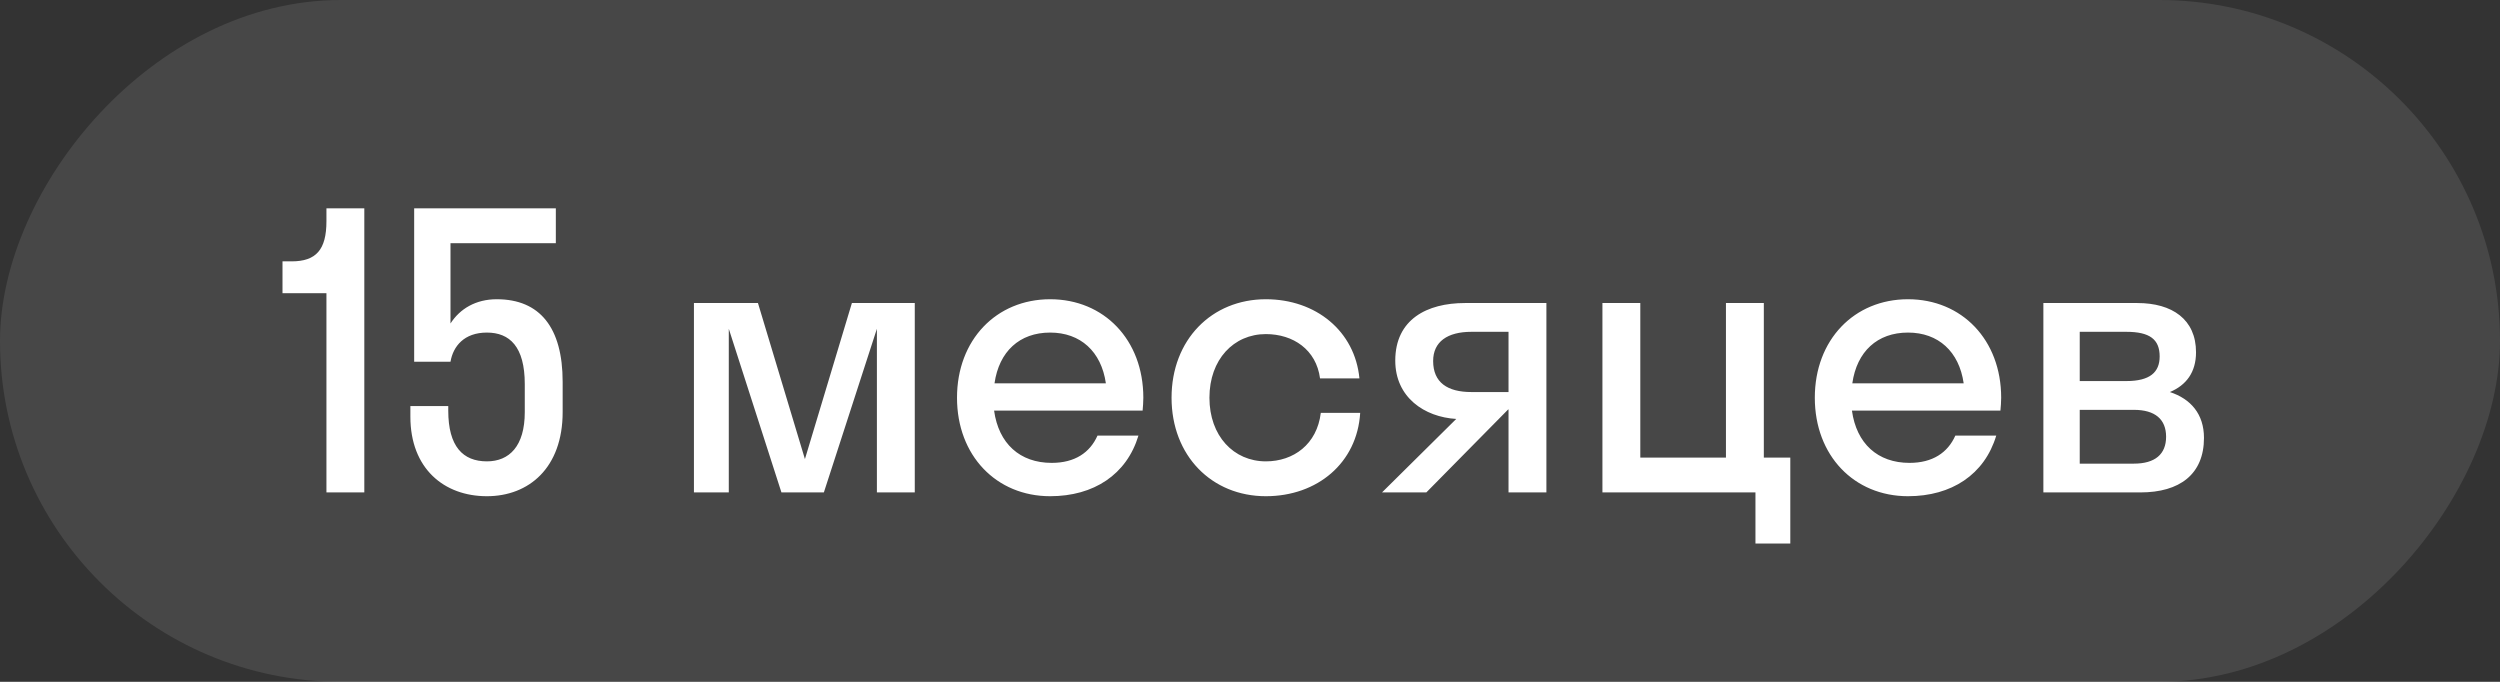 <?xml version="1.0" encoding="UTF-8"?> <svg xmlns="http://www.w3.org/2000/svg" width="66" height="18" viewBox="0 0 66 18" fill="none"><rect x="0" y="0" width="66" height="18" fill="#333333" stroke="none"/><rect width="66" height="18" rx="9" transform="matrix(-1 8.74228e-08 8.74228e-08 1 66 0)" fill="white" fill-opacity="0.1"></rect><path d="M8.618 5.84L8.618 5.5L9.618 5.5L9.618 13L8.618 13L8.618 7.74L7.458 7.74L7.458 6.9L7.698 6.9C8.348 6.9 8.618 6.59 8.618 5.84ZM11.893 6.42L11.893 8.54C12.143 8.15 12.563 7.9 13.114 7.9C14.254 7.9 14.854 8.65 14.854 10.08L14.854 10.88C14.854 12.35 13.963 13.1 12.854 13.1C11.723 13.1 10.834 12.37 10.834 11L10.834 10.72L11.834 10.72L11.834 10.84C11.834 11.79 12.223 12.18 12.854 12.18C13.444 12.18 13.854 11.78 13.854 10.88L13.854 10.14C13.854 9.15 13.454 8.78 12.854 8.78C12.254 8.78 11.963 9.14 11.893 9.55L10.934 9.55L10.934 5.5L14.674 5.5L14.674 6.42L11.893 6.42ZM21.75 13L20.63 13L19.24 8.68L19.24 13L18.32 13L18.32 8L20.01 8L21.25 12.12L22.49 8L24.15 8L24.15 13L23.15 13L23.15 8.68L21.75 13ZM30.165 10.84L26.244 10.84C26.364 11.71 26.924 12.22 27.765 12.22C28.375 12.22 28.774 11.95 28.974 11.5L30.055 11.5C29.744 12.53 28.875 13.1 27.724 13.1C26.305 13.1 25.265 12.03 25.265 10.5C25.265 8.97 26.305 7.9 27.724 7.9C29.145 7.9 30.184 8.97 30.184 10.5C30.184 10.62 30.174 10.73 30.165 10.84ZM27.724 8.78C26.915 8.78 26.375 9.28 26.255 10.12L29.195 10.12C29.075 9.28 28.524 8.78 27.724 8.78ZM34.849 9.99C34.749 9.23 34.139 8.82 33.419 8.82C32.569 8.82 31.929 9.49 31.929 10.5C31.929 11.51 32.569 12.18 33.419 12.18C34.149 12.18 34.769 11.73 34.869 10.9L35.909 10.9C35.829 12.22 34.779 13.1 33.419 13.1C31.989 13.1 30.929 12.03 30.929 10.5C30.929 8.97 31.989 7.9 33.419 7.9C34.739 7.9 35.769 8.74 35.889 9.99L34.849 9.99ZM36.835 9.52C36.835 8.43 37.675 8 38.675 8L40.825 8L40.825 13L39.825 13L39.825 10.81L39.815 10.81L37.655 13L36.485 13L38.445 11.06C37.605 11.01 36.835 10.49 36.835 9.52ZM38.845 10.35L39.825 10.35L39.825 8.76L38.845 8.76C38.215 8.76 37.835 9.02 37.835 9.53C37.835 10.1 38.215 10.35 38.845 10.35ZM43.304 8L43.304 12.08L45.565 12.08L45.565 8L46.565 8L46.565 12.08L47.264 12.08L47.264 14.35L46.344 14.35L46.344 13L42.304 13L42.304 8L43.304 8ZM52.811 10.84L48.891 10.84C49.011 11.71 49.571 12.22 50.411 12.22C51.021 12.22 51.421 11.95 51.621 11.5L52.701 11.5C52.391 12.53 51.521 13.1 50.371 13.1C48.951 13.1 47.911 12.03 47.911 10.5C47.911 8.97 48.951 7.9 50.371 7.9C51.791 7.9 52.831 8.97 52.831 10.5C52.831 10.62 52.821 10.73 52.811 10.84ZM50.371 8.78C49.561 8.78 49.021 9.28 48.901 10.12L51.841 10.12C51.721 9.28 51.171 8.78 50.371 8.78ZM53.945 13L53.945 8L56.425 8C57.345 8 57.975 8.43 57.975 9.3C57.975 9.83 57.715 10.17 57.285 10.35C57.835 10.53 58.185 10.93 58.185 11.56C58.185 12.52 57.545 13 56.505 13L53.945 13ZM56.135 8.76L54.905 8.76L54.905 10.06L56.135 10.06C56.755 10.06 57.015 9.83 57.015 9.41C57.015 8.96 56.755 8.76 56.135 8.76ZM56.335 10.82L54.905 10.82L54.905 12.24L56.335 12.24C56.895 12.24 57.185 11.99 57.185 11.53C57.185 11.07 56.895 10.82 56.335 10.82Z" fill="white"></path></svg> 